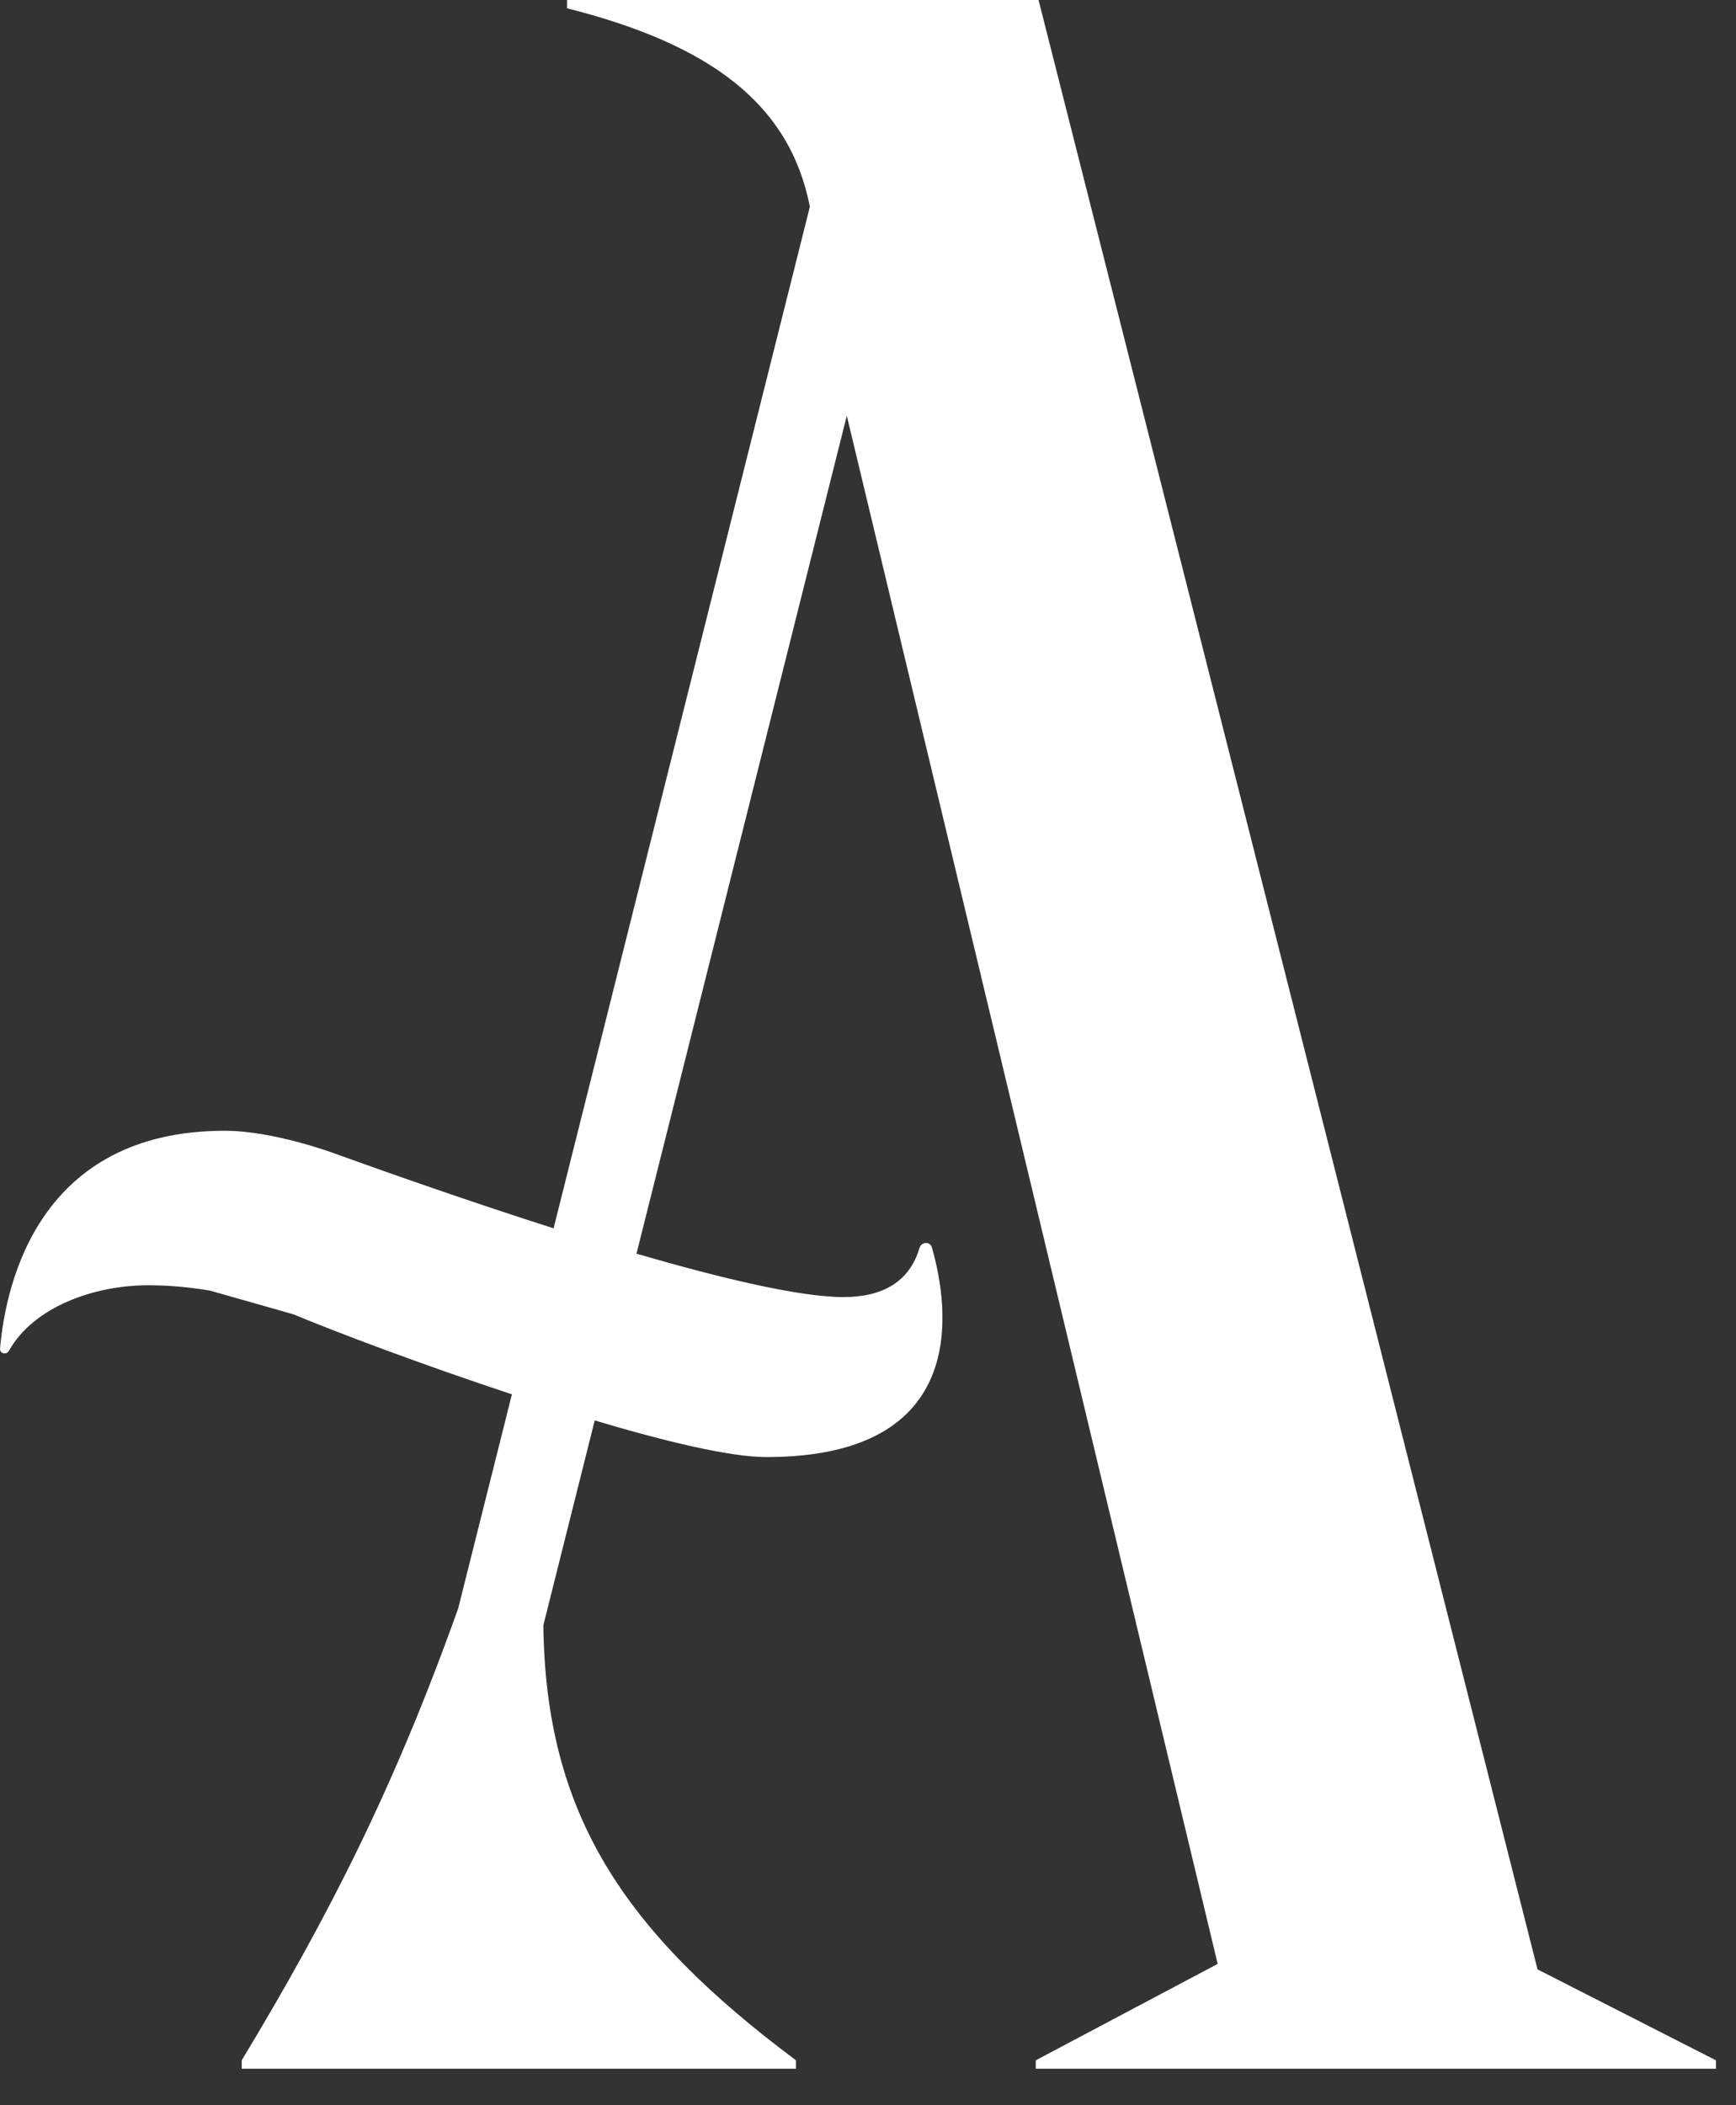 <?xml version="1.0" encoding="UTF-8" standalone="no"?><!DOCTYPE svg PUBLIC "-//W3C//DTD SVG 1.1//EN" "http://www.w3.org/Graphics/SVG/1.1/DTD/svg11.dtd"><svg width="100%" height="100%" viewBox="0 0 33 40" version="1.1" xmlns="http://www.w3.org/2000/svg" xmlns:xlink="http://www.w3.org/1999/xlink" xml:space="preserve" xmlns:serif="http://www.serif.com/" style="fill-rule:evenodd;clip-rule:evenodd;stroke-linejoin:round;stroke-miterlimit:2;"><rect x="0" y="0" width="33" height="40" fill="#333333" stroke="none"/><path d="M19.742,0l-8.963,0l0,0.157c2.718,0.688 4.232,1.811 4.616,3.771l-4.872,19.411c-1.722,-0.55 -3.346,-1.128 -4.176,-1.427c0,0 -1.144,-0.427 -2.072,-0.427c-3.52,0 -4.162,2.872 -4.274,4.134c-0.011,0.101 0.12,0.133 0.17,0.045c0.472,-0.84 1.63,-1.243 2.638,-1.243c0.442,0 0.818,0.04 1.186,0.102l1.584,0.45c0.819,0.342 2.459,0.96 4.152,1.52l-1.021,4.067c-1.208,3.384 -2.445,5.819 -4.115,8.587l0,0.16l10.536,-0l0,-0.16c-3.29,-2.456 -4.76,-4.691 -4.802,-8.267l0.976,-3.891c1.349,0.403 2.578,0.696 3.264,0.696c3.89,0 3.474,-2.834 3.146,-3.981c-0.034,-0.123 -0.202,-0.112 -0.237,0.011c-0.192,0.648 -0.712,0.93 -1.443,0.93c-0.84,0 -2.338,-0.36 -3.936,-0.824l3.998,-15.922l7.05,29.416l-3.458,1.832l-0,0.16l12.93,-0l0,-0.16l-3.392,-1.728l-9.485,-37.419Z" style="fill:#fff;fill-rule:nonzero;"/></svg>